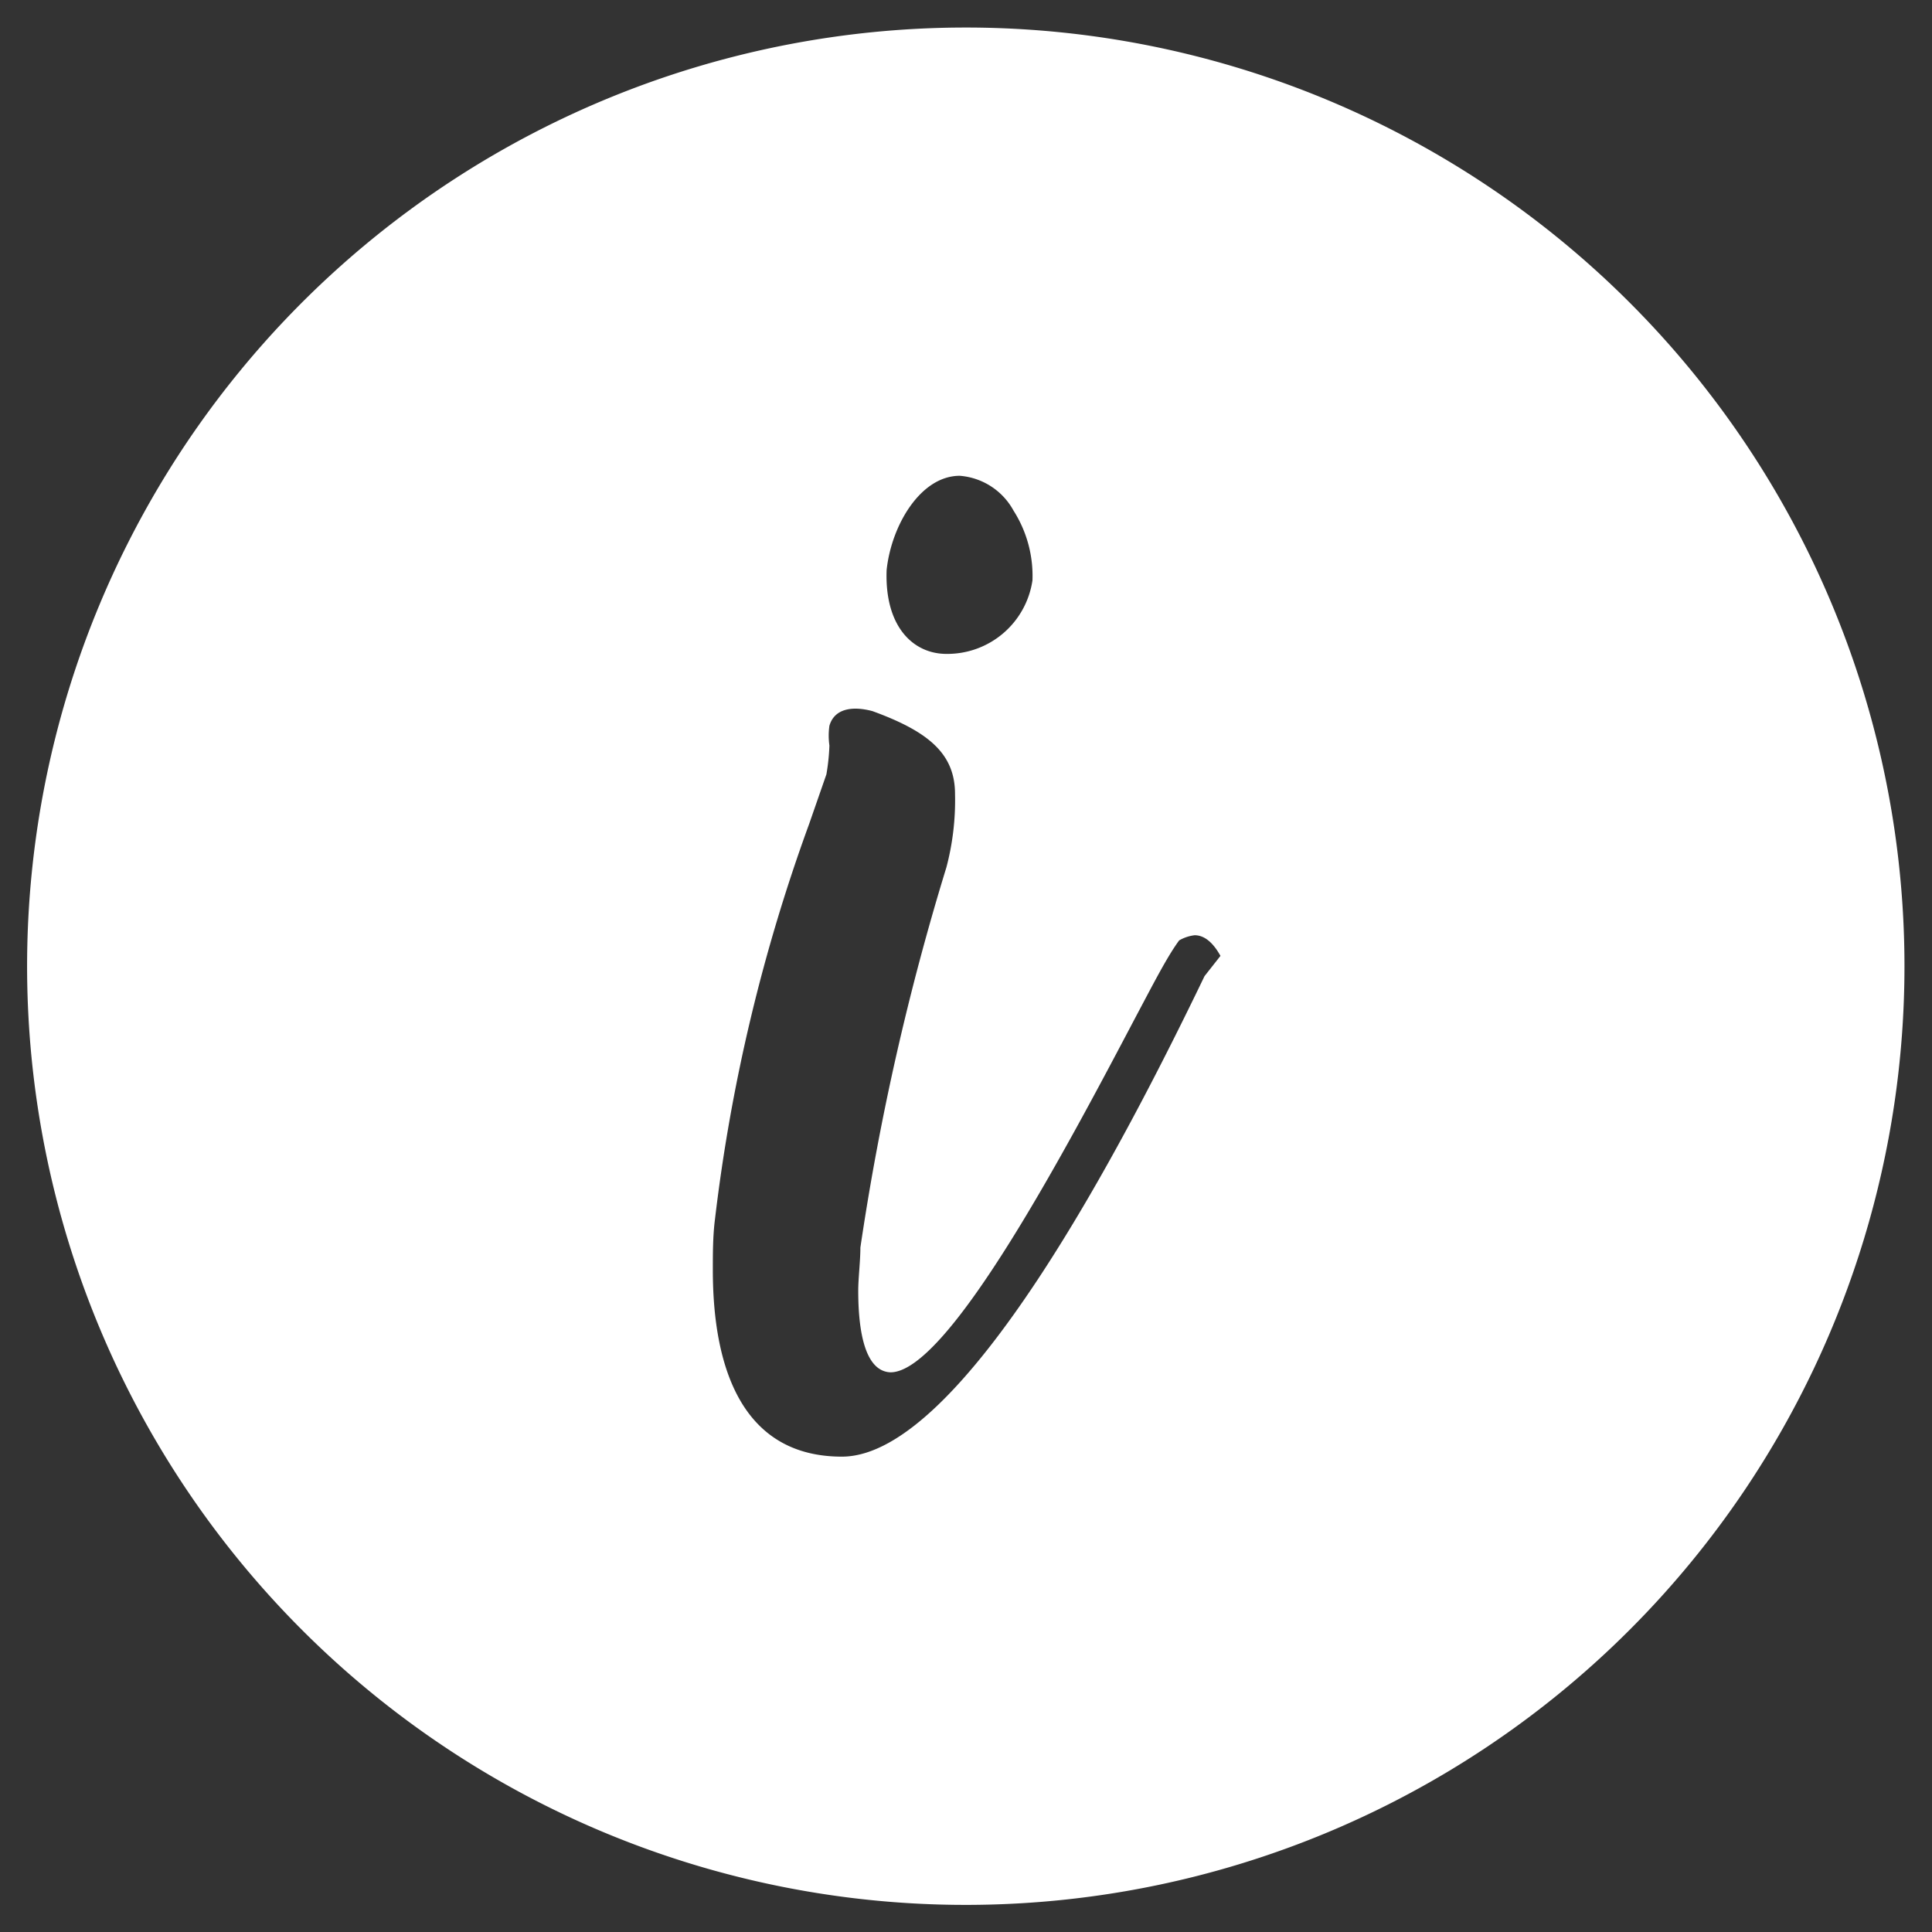 <svg id="Capa_1" data-name="Capa 1" xmlns="http://www.w3.org/2000/svg" viewBox="0 0 44.91 44.91"><rect x="0" y="0" width="44.91" height="44.91" fill="#333333" stroke="none"/><defs><style>.cls-1{fill:#fff;}</style></defs><title>informacion</title><path class="cls-1" d="M22.46.64A21.82,21.82,0,1,0,44.27,22.46,21.82,21.82,0,0,0,22.46.64Zm-.15,10.42a1.56,1.56,0,0,1,1.25.81A2.82,2.82,0,0,1,24,13.49a2,2,0,0,1-2,1.71c-.77,0-1.44-.63-1.39-1.95C20.72,12.21,21.4,11.06,22.31,11.06ZM28,22.69c-1.88,3.9-5.64,11.17-8.43,11.17-2.24,0-3-1.93-3-4.34,0-.38,0-.79.05-1.18a40.71,40.71,0,0,1,2.19-9.19L19.21,18v0a4.92,4.92,0,0,0,.07-.67,1.62,1.62,0,0,1,0-.46c.12-.41.55-.46,1-.34,1.32.48,1.92,1,1.92,1.93A6.1,6.1,0,0,1,22,20.16,59.82,59.82,0,0,0,20,29c0,.31-.05.72-.05,1,0,1.13.22,1.88.75,1.9,1.35,0,4.14-5.3,5.71-8.28.41-.77.72-1.38,1-1.76a.94.94,0,0,1,.36-.12c.24,0,.44.19.6.48Z"/></svg>